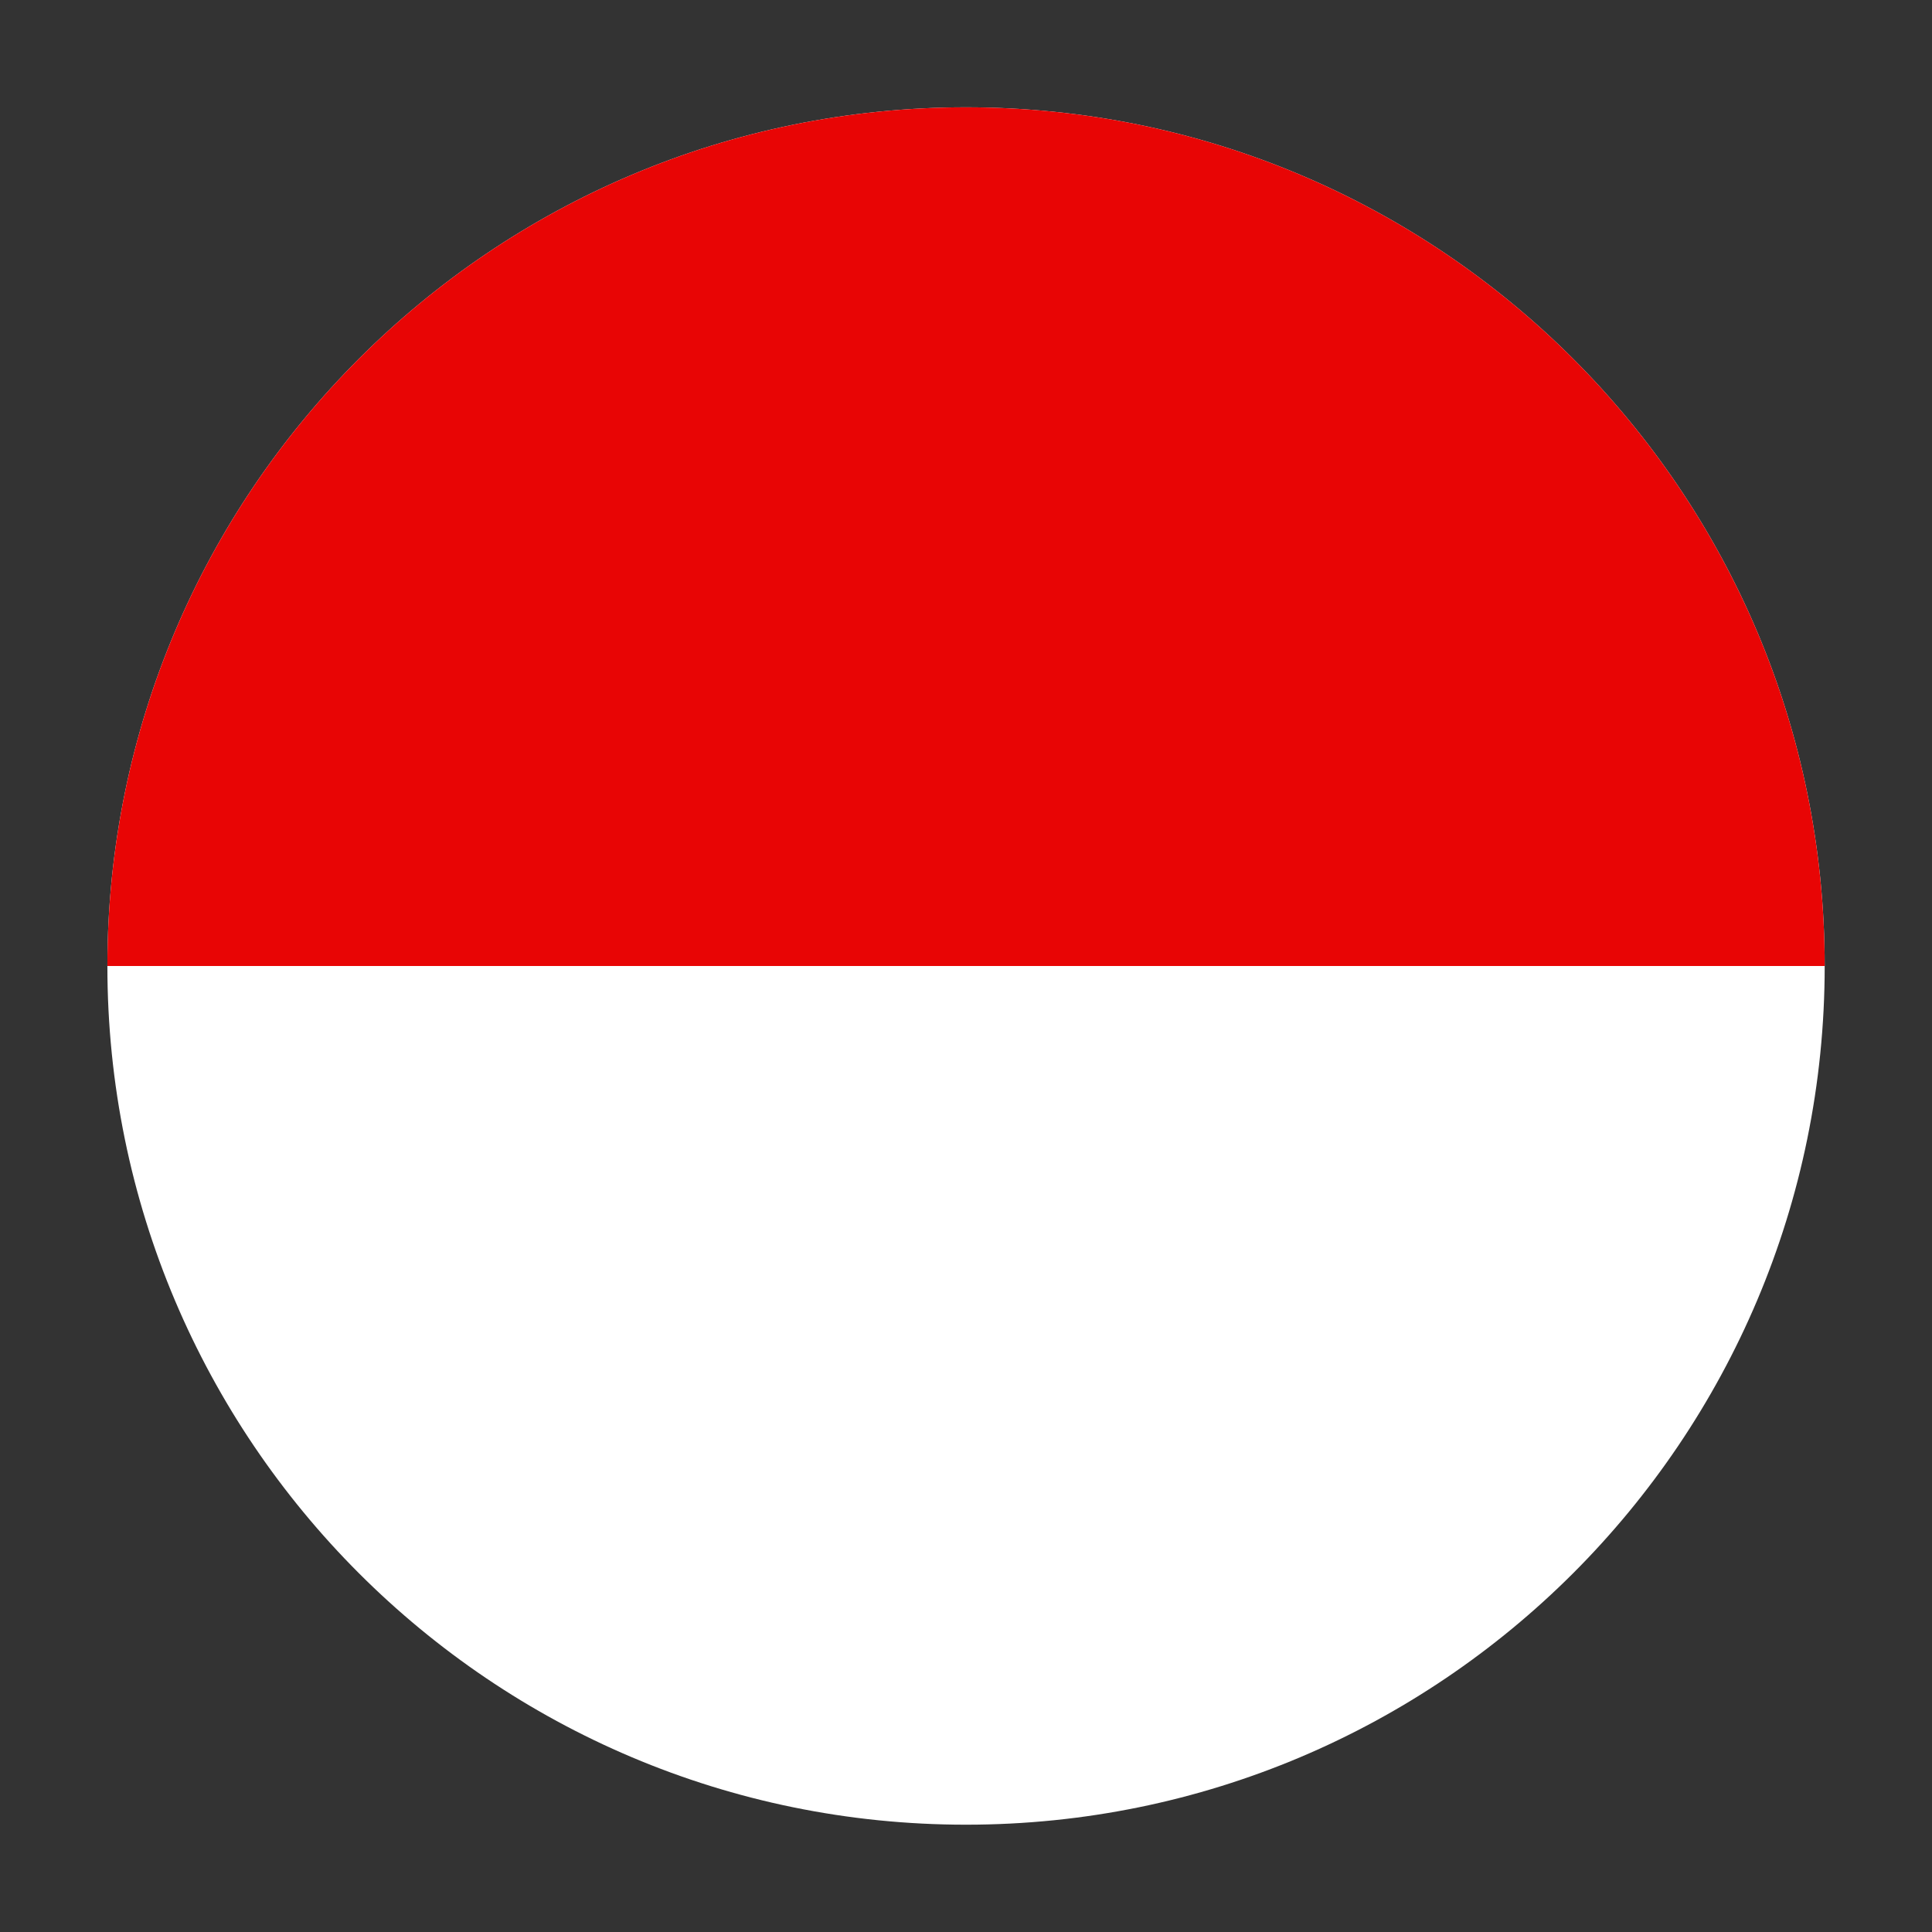 <svg width="24" height="24" viewBox="0 0 24 24" fill="none" xmlns="http://www.w3.org/2000/svg">
<rect x="0" y="0" width="24" height="24" fill="#333333" stroke="none"/>
<path d="M12 22.667C6.109 22.667 1.334 17.891 1.334 12C1.334 6.109 6.109 1.333 12 1.333C17.891 1.333 22.667 6.109 22.667 12C22.667 17.891 17.891 22.667 12 22.667Z" fill="white"/>
<path d="M12 1.333C6.109 1.333 1.334 6.109 1.334 12L22.667 12C22.667 6.109 17.891 1.333 12 1.333Z" fill="#E80505"/>
</svg>

